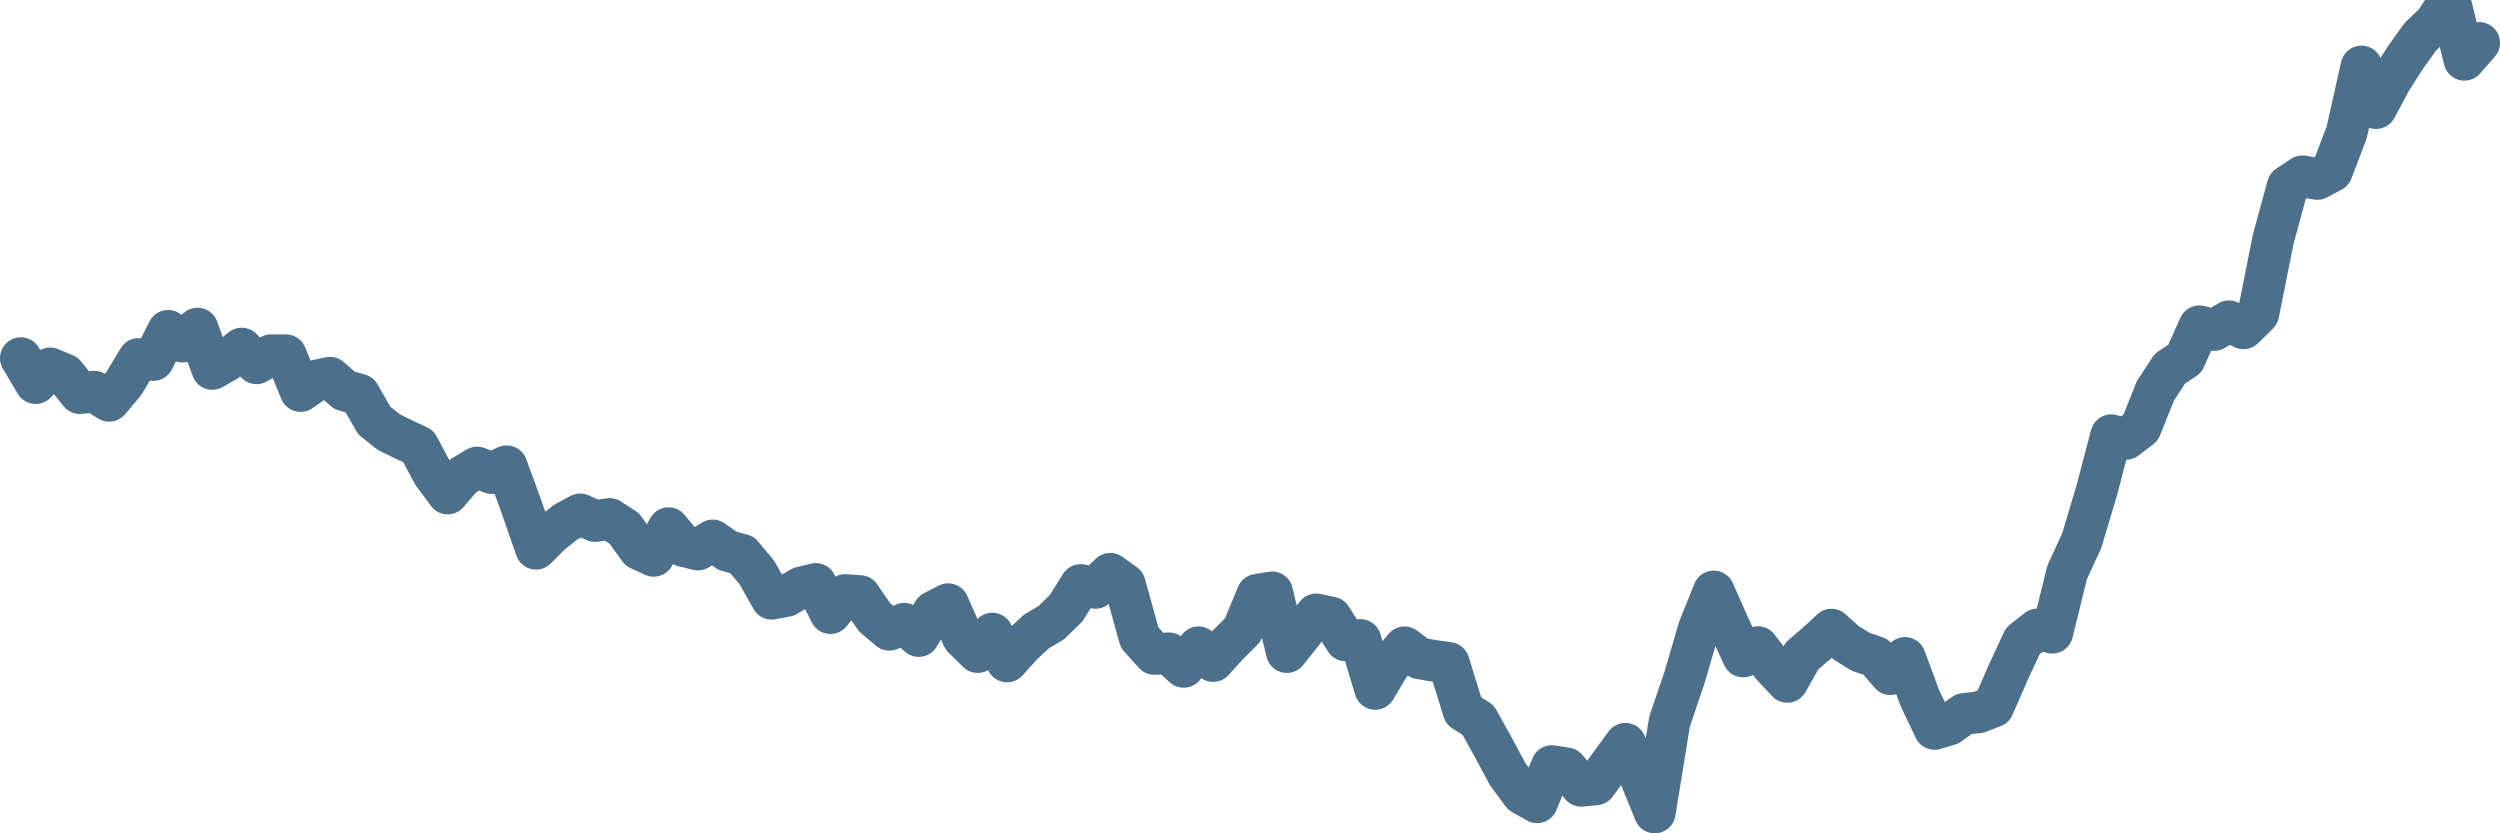<svg width="120px" height="40px" viewBox="0 0 120 40" xmlns="http://www.w3.org/2000/svg"><path stroke="#4C6F8C" stroke-width="2" fill="none" stroke-linecap="round" stroke-linejoin="round" d="M1.00,17.19 L1.71,18.39 L2.41,17.68 L3.12,17.98 L3.83,18.87 L4.53,18.80 L5.24,19.24 L5.95,18.40 L6.65,17.23 L7.36,17.28 L8.07,15.88 L8.77,16.40 L9.48,15.77 L10.19,17.71 L10.89,17.31 L11.60,16.73 L12.31,17.44 L13.01,17.05 L13.72,17.05 L14.43,18.77 L15.13,18.28 L15.84,18.13 L16.54,18.74 L17.25,18.94 L17.96,20.18 L18.66,20.74 L19.37,21.09 L20.08,21.42 L20.78,22.73 L21.49,23.69 L22.20,22.86 L22.90,22.44 L23.61,22.71 L24.32,22.38 L25.02,24.29 L25.73,26.34 L26.44,25.63 L27.14,25.07 L27.85,24.69 L28.56,25.01 L29.26,24.91 L29.97,25.37 L30.68,26.36 L31.38,26.68 L32.09,25.35 L32.80,26.21 L33.50,26.38 L34.21,25.94 L34.92,26.44 L35.62,26.63 L36.33,27.48 L37.04,28.74 L37.74,28.61 L38.45,28.20 L39.16,28.03 L39.86,29.43 L40.57,28.56 L41.28,28.61 L41.98,29.63 L42.69,30.23 L43.40,29.94 L44.10,30.53 L44.81,29.36 L45.51,29.00 L46.22,30.60 L46.93,31.30 L47.63,30.41 L48.34,31.75 L49.05,30.96 L49.75,30.31 L50.46,29.89 L51.17,29.20 L51.87,28.08 L52.58,28.22 L53.29,27.54 L53.99,28.04 L54.70,30.60 L55.41,31.39 L56.11,31.36 L56.82,32.01 L57.53,31.07 L58.23,31.73 L58.94,30.95 L59.65,30.24 L60.35,28.55 L61.06,28.43 L61.77,31.30 L62.47,30.42 L63.18,29.49 L63.89,29.64 L64.59,30.74 L65.30,30.72 L66.01,33.07 L66.71,31.90 L67.42,31.07 L68.13,31.60 L68.83,31.72 L69.54,31.82 L70.25,34.12 L70.95,34.56 L71.66,35.84 L72.37,37.16 L73.07,38.11 L73.78,38.51 L74.49,36.77 L75.19,36.88 L75.90,37.72 L76.60,37.65 L77.31,36.67 L78.02,35.70 L78.72,37.26 L79.43,39.00 L80.14,34.63 L80.84,32.57 L81.55,30.15 L82.26,28.39 L82.96,29.97 L83.67,31.51 L84.38,31.06 L85.08,31.97 L85.79,32.73 L86.50,31.48 L87.20,30.88 L87.91,30.22 L88.62,30.86 L89.32,31.29 L90.03,31.53 L90.74,32.36 L91.44,31.58 L92.15,33.50 L92.86,34.99 L93.56,34.78 L94.27,34.27 L94.98,34.19 L95.68,33.92 L96.39,32.29 L97.10,30.76 L97.80,30.21 L98.51,30.37 L99.22,27.48 L99.92,25.96 L100.63,23.59 L101.34,20.89 L102.04,21.07 L102.75,20.53 L103.46,18.76 L104.16,17.69 L104.87,17.22 L105.57,15.66 L106.28,15.84 L106.99,15.42 L107.69,15.76 L108.40,15.06 L109.11,11.50 L109.81,8.93 L110.52,8.46 L111.23,8.59 L111.93,8.22 L112.64,6.36 L113.35,3.19 L114.05,5.19 L114.76,3.86 L115.47,2.75 L116.17,1.77 L116.88,1.09 L117.59,0 L118.29,2.87 L119.00,2.06"></path></svg>